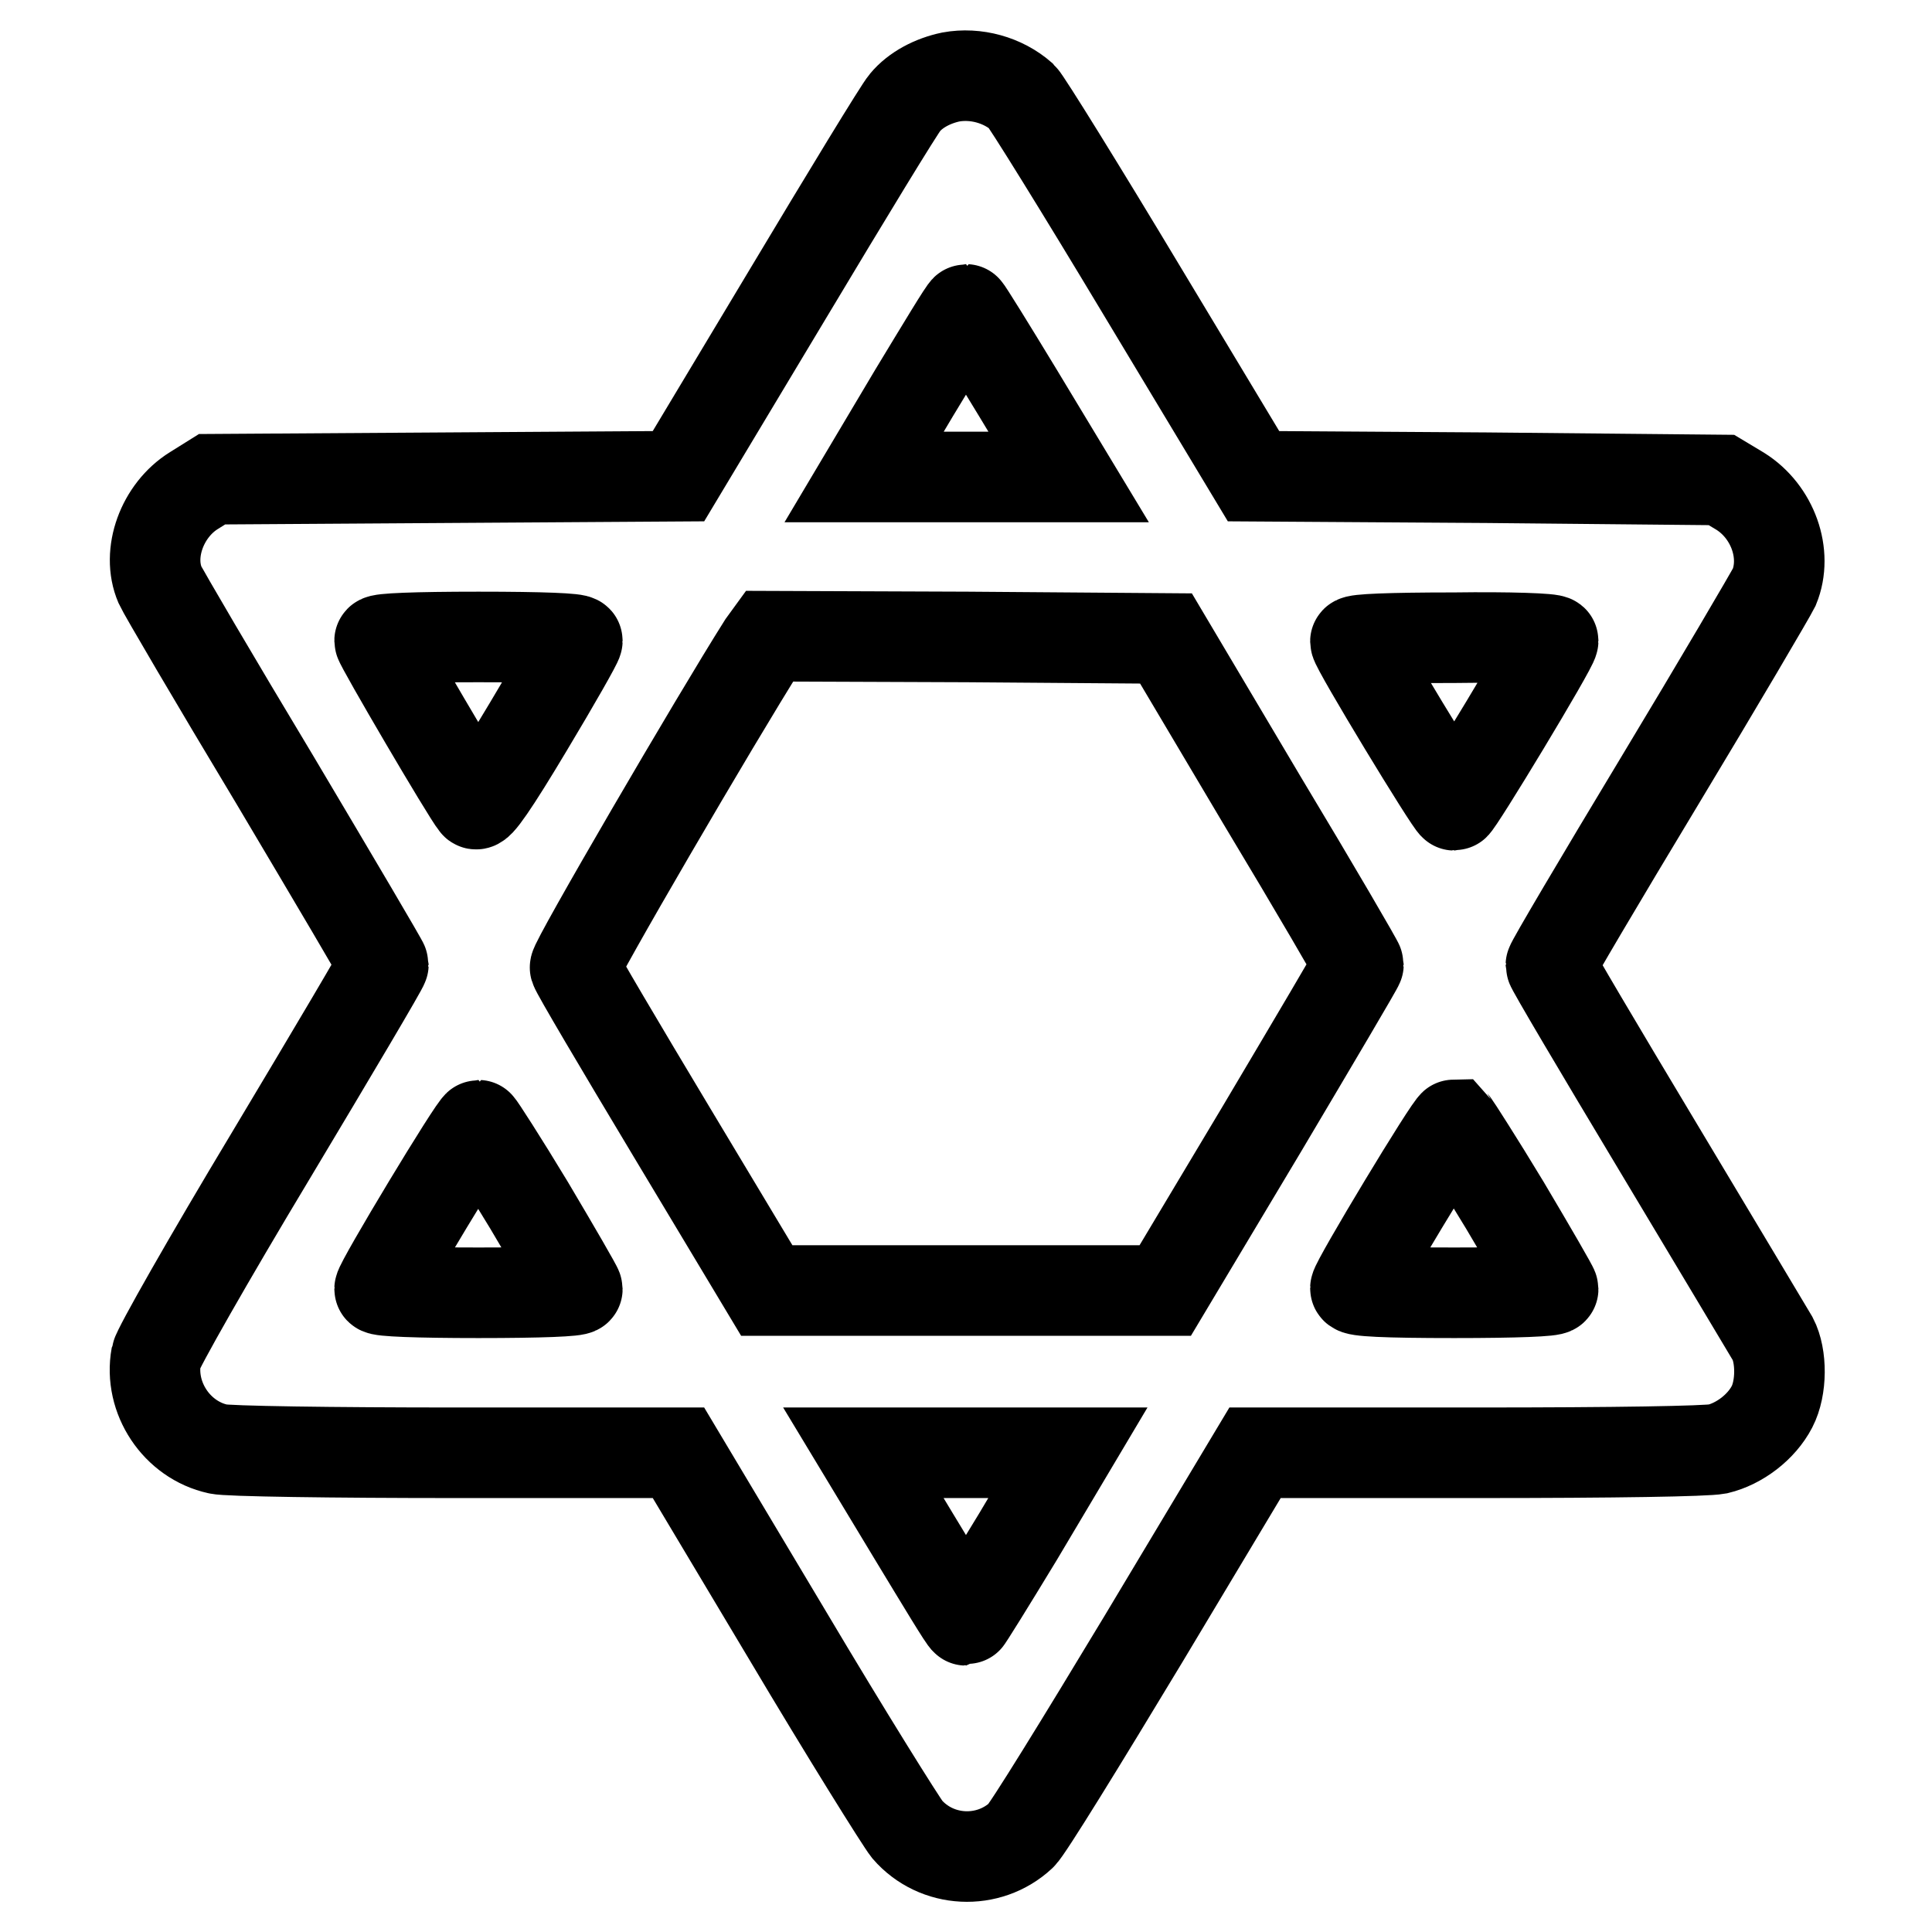 <?xml version="1.0" encoding="utf-8"?>
<!-- Svg Vector Icons : http://www.onlinewebfonts.com/icon -->
<!DOCTYPE svg PUBLIC "-//W3C//DTD SVG 1.1//EN" "http://www.w3.org/Graphics/SVG/1.1/DTD/svg11.dtd">
<svg version="1.1" xmlns="http://www.w3.org/2000/svg" xmlns:xlink="http://www.w3.org/1999/xlink" x="0px" y="0px" viewBox="0 0 256 256" enable-background="new 0 0 256 256" xml:space="preserve">
<g><g><g><path stroke-width="12" fill-opacity="0" stroke="#000000"  d="M126,10.2c-2.4,0.5-4.7,1.7-6.1,3.4c-0.7,0.8-7.7,12.3-15.6,25.5l-14.4,24L59,63.3l-30.9,0.2L25.7,65c-4.2,2.6-6.3,8.3-4.5,12.5c0.4,0.9,7.2,12.5,15.2,25.8c7.9,13.3,14.4,24.3,14.4,24.5c0,0.3-6.7,11.6-14.9,25.3c-8.3,13.8-15,25.6-15.2,26.6c-1,5.5,2.7,11.1,8.2,12.3c1.1,0.3,15.3,0.5,31.5,0.5h29.5l14.4,24.1c7.9,13.3,15.1,24.8,15.9,25.8c3.9,4.5,10.8,4.8,15.1,0.8c0.8-0.7,8-12.4,16.2-26l14.8-24.7h29.4c18.5,0,30.3-0.2,31.9-0.5c2.9-0.7,5.8-2.9,7.2-5.6c1.3-2.5,1.3-6.7,0.1-9c-0.6-1-7.4-12.4-15.2-25.4c-7.8-13-14.2-23.8-14.2-24.1c0-0.3,6.5-11.3,14.4-24.4c7.9-13.1,14.7-24.7,15.2-25.7c1.8-4.4-0.2-10-4.5-12.7l-2.5-1.5L197,63.3l-30.9-0.2l-14.8-24.6c-8.1-13.5-15.3-25.1-15.9-25.7C132.9,10.6,129.3,9.6,126,10.2z M134.9,52.1l6.7,11.1H128h-13.5l6.6-11.1C124.8,46,127.8,41,128,41C128.1,41,131.2,46,134.9,52.1z M76.5,84.9c0,0.3-2.9,5.4-6.5,11.4c-4.6,7.7-6.7,10.7-7,10.2c-1.1-1.3-12.7-21.1-12.7-21.6c0-0.3,4.7-0.5,13.1-0.5C72,84.4,76.5,84.6,76.5,84.9z M167.2,106c7.1,11.8,12.8,21.6,12.8,21.8c0,0.2-5.8,10-12.8,21.8L154.4,171H128h-26.4l-12.6-21c-6.9-11.5-12.7-21.3-12.8-21.8c-0.2-0.6,18.7-33,24.9-42.8l0.8-1.1l26.3,0.1l26.3,0.2L167.2,106z M205.8,84.9c0,0.8-12.7,21.8-13.1,21.8s-13.1-20.9-13.1-21.7c0-0.3,4.5-0.5,13.1-0.5C199.9,84.4,205.8,84.6,205.8,84.9z M70.1,159.7c3.5,5.9,6.4,10.9,6.4,11.1c0,0.3-4.8,0.5-13.1,0.5c-8.1,0-13.1-0.2-13.1-0.5c0-0.8,12.6-21.7,13.1-21.7C63.5,149.1,66.6,153.9,70.1,159.7z M199.4,159.7c3.5,5.9,6.4,10.9,6.4,11.1c0,0.3-4.8,0.5-13.1,0.5c-9.2,0-13.1-0.2-13.1-0.6c0-0.8,12.6-21.7,13.1-21.7C192.8,149.1,195.9,153.9,199.4,159.7z M134.9,203.6c-3.7,6.1-6.8,11.1-6.9,11.1c-0.2,0-3.2-5-6.9-11.1l-6.7-11.1H128h13.5L134.9,203.6z"/></g></g></g>
</svg>